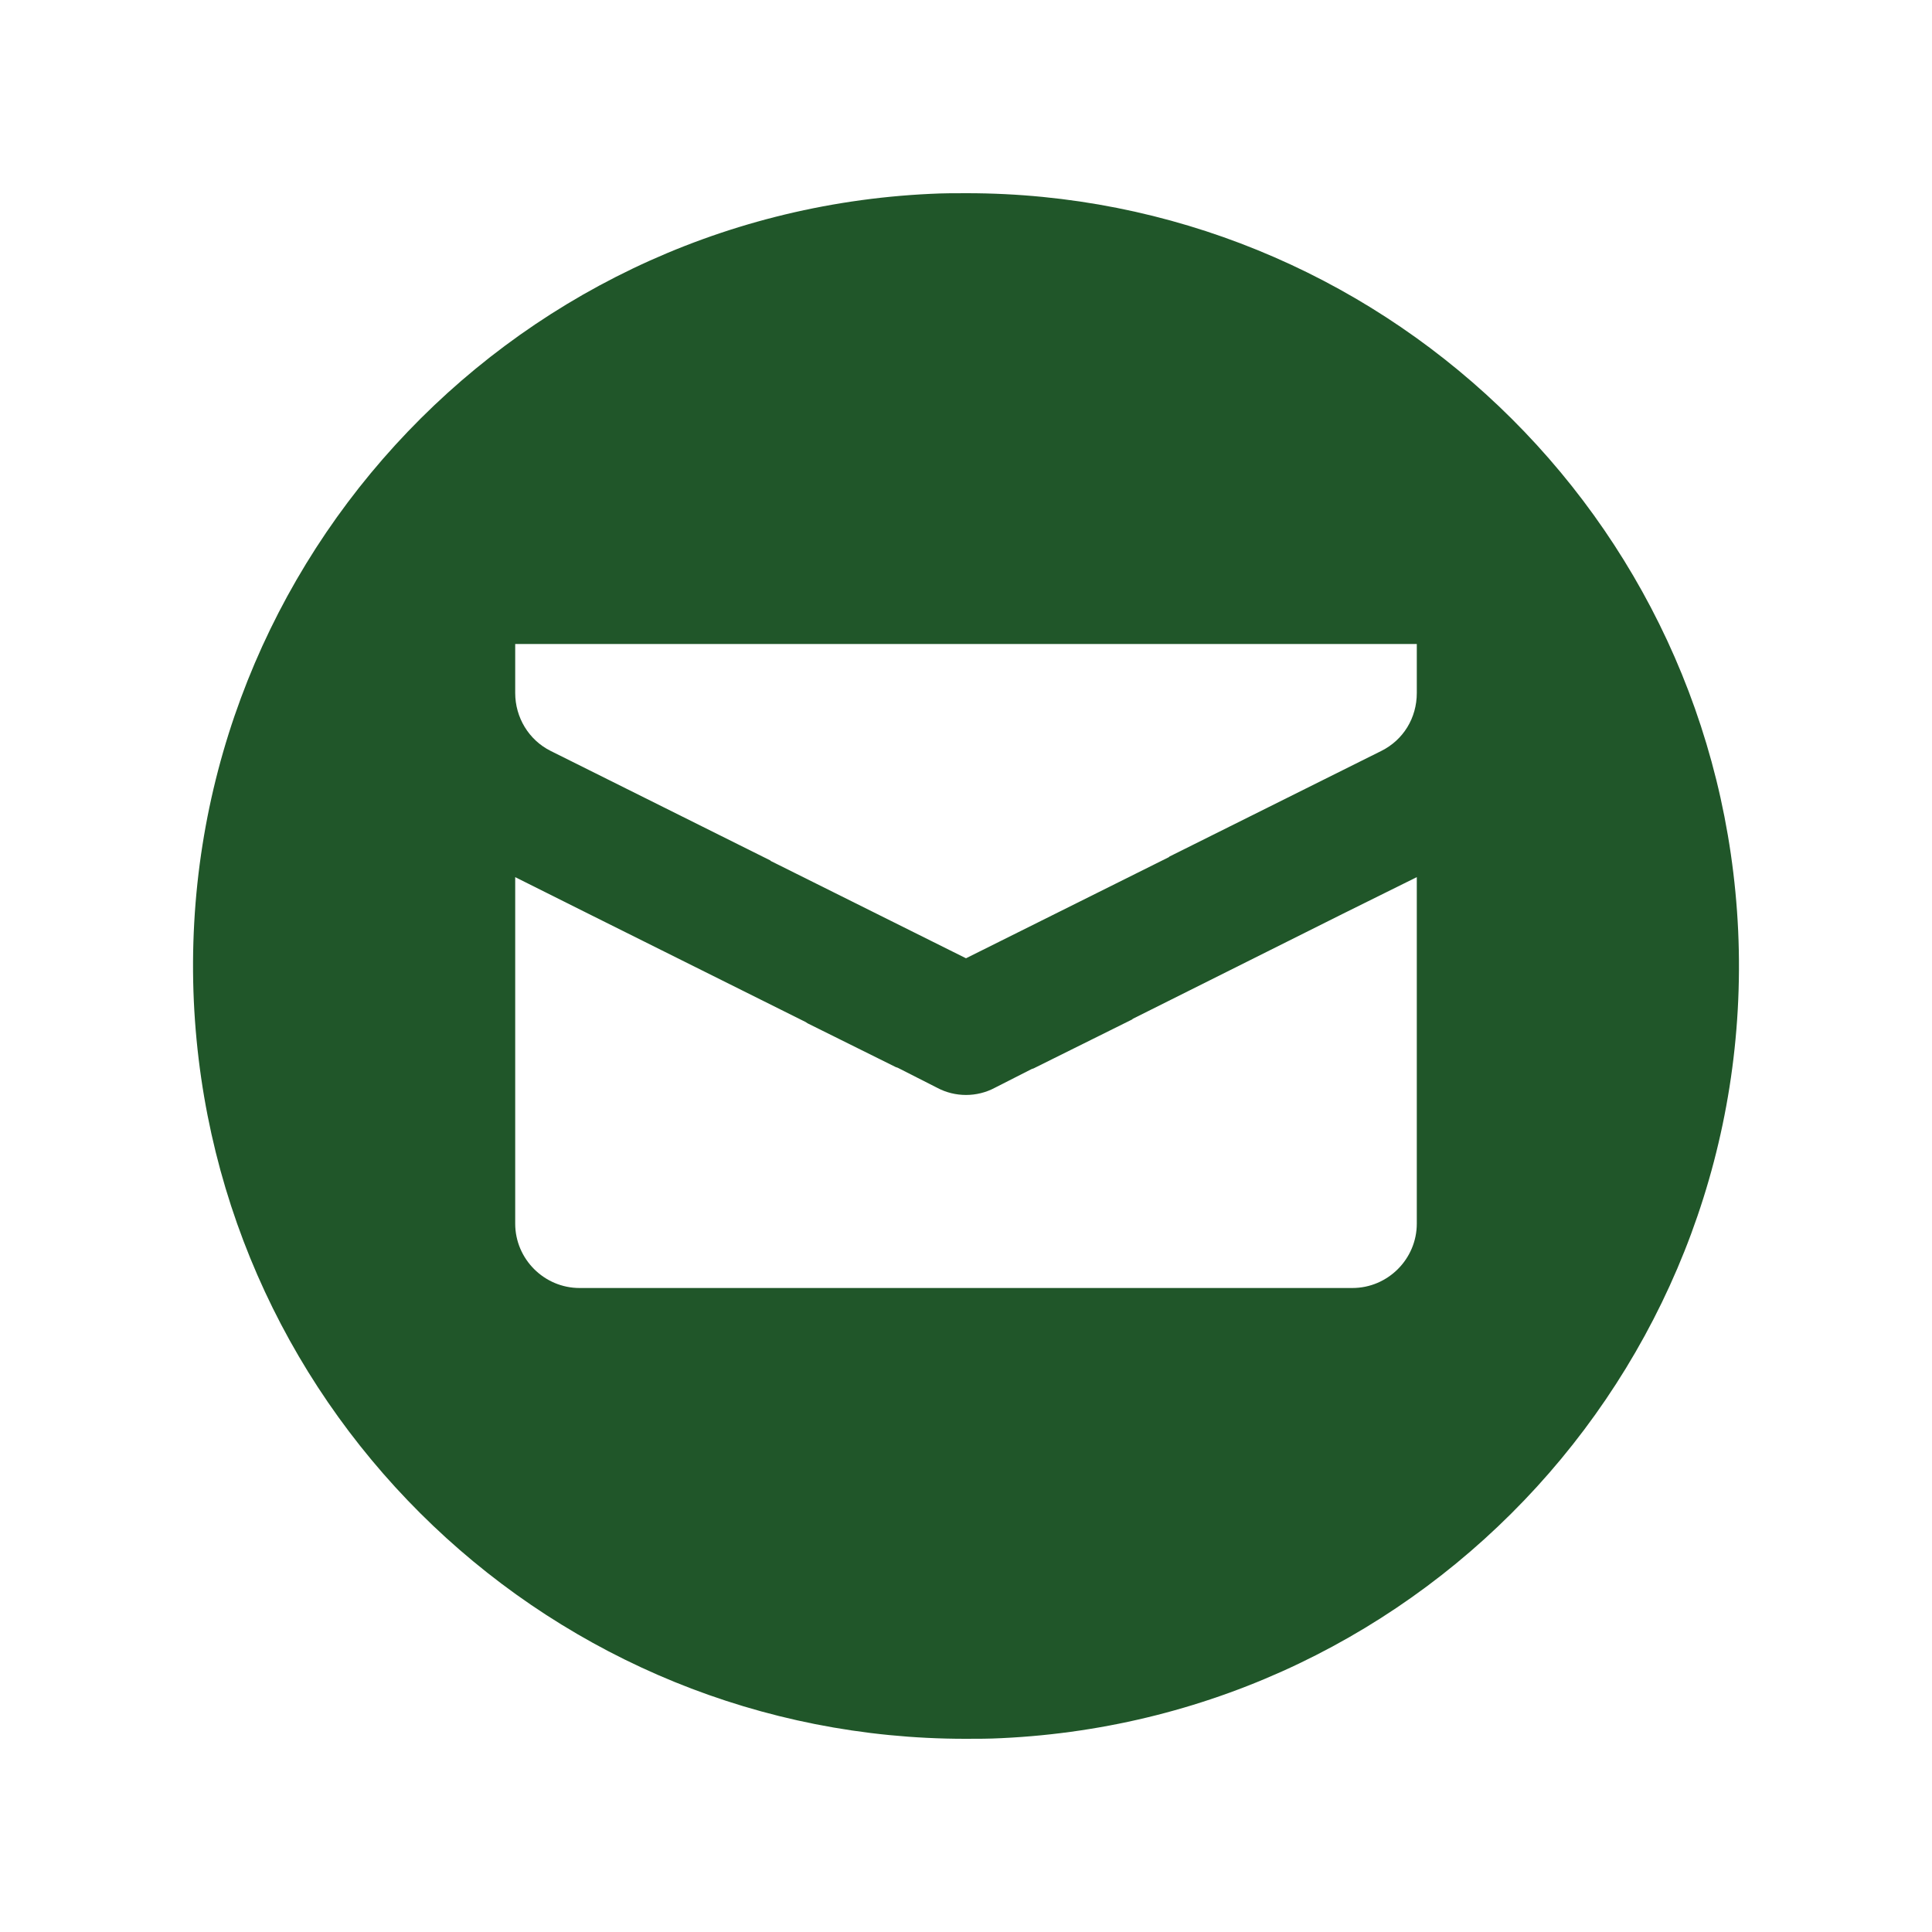 <svg xmlns="http://www.w3.org/2000/svg" width="30" height="30" fill="#205629"><path d="M15.01 3c-.19 0-.37 0-.56.01-6.62.31-11.74 5.92-11.44 12.54C3.31 21.99 8.62 27 14.99 27c.19 0 .37 0 .56-.01 6.62-.31 11.74-5.92 11.44-12.54C26.69 8.01 21.38 3 15.01 3zm-2.5 12.87.03.02 1.37.68.03.01.61.31c.28.15.62.15.9 0l.57-.29.03-.01 1.53-.76.01-.01 3.26-1.63 1.15-.57V19c0 .55-.45 1-1 1H9c-.55 0-1-.45-1-1v-5.38l1.18.59 3.33 1.66zm8.94-4.21-3.29 1.64-.01.01L15 14.88l-3.03-1.51-.01-.01-3.41-1.7c-.34-.17-.55-.52-.55-.9V10h14v.76c0 .39-.21.73-.55.9z"/></svg>